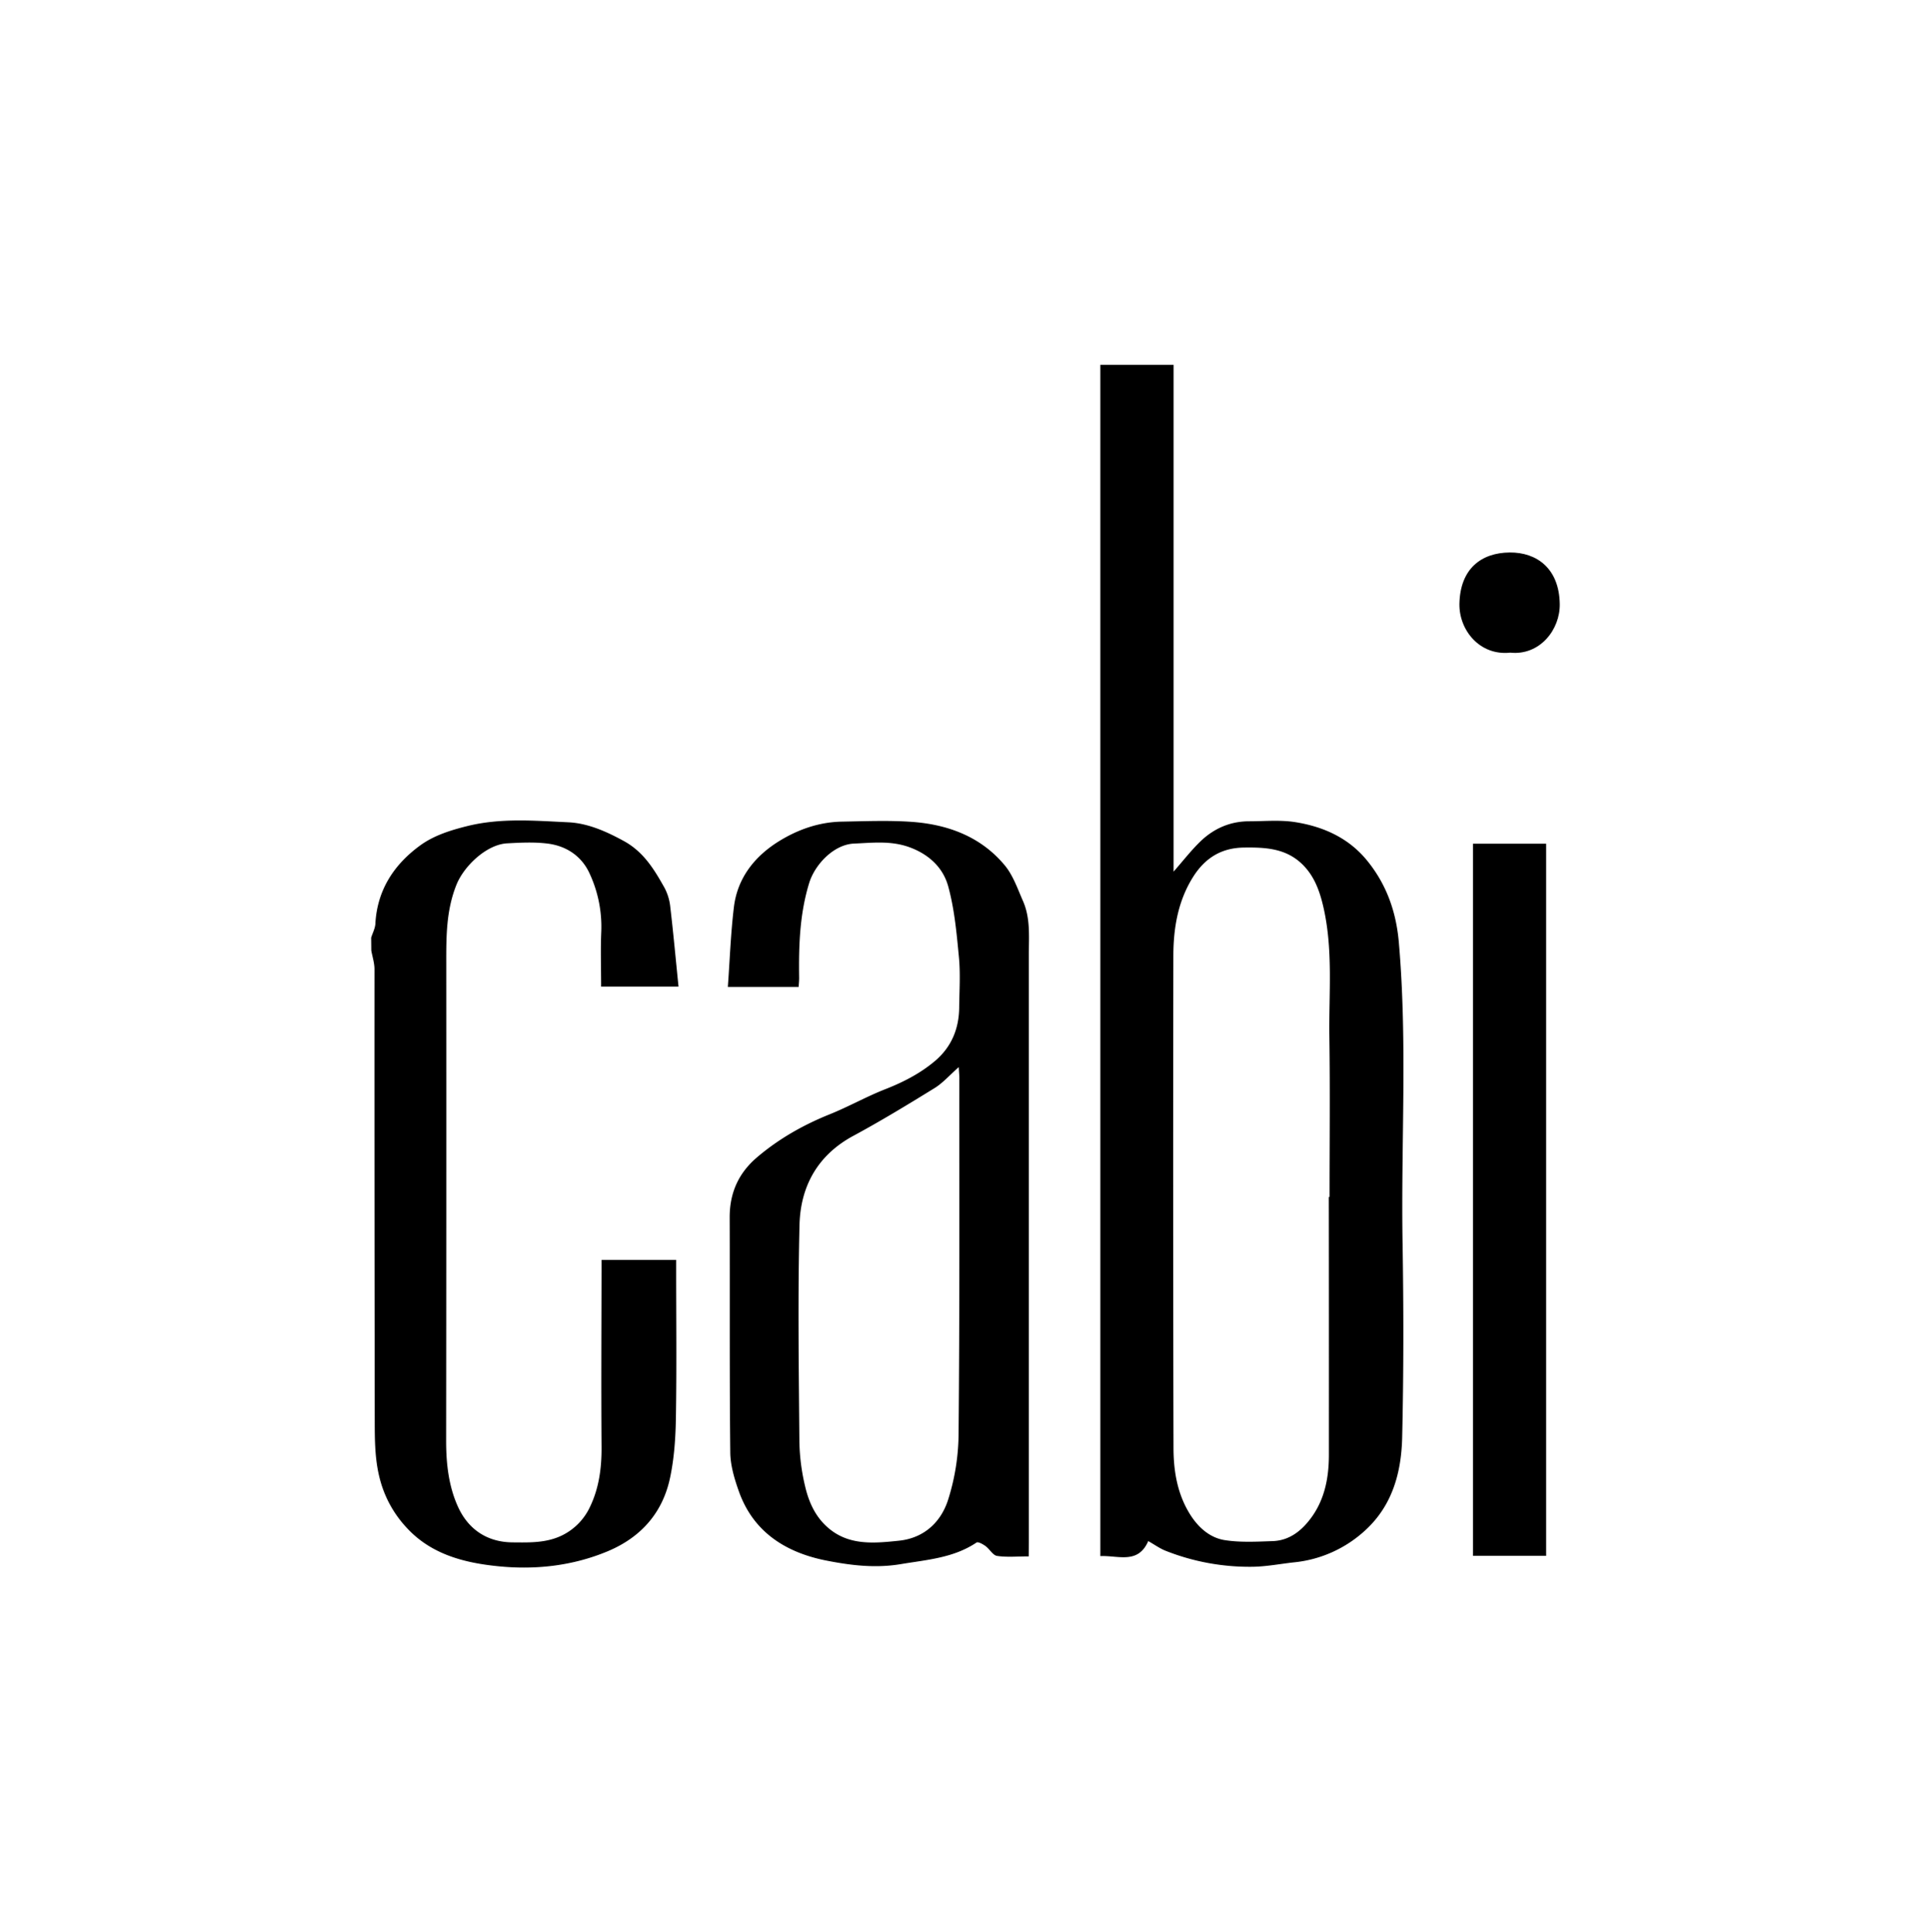 <svg id="Layer_1" data-name="Layer 1" xmlns="http://www.w3.org/2000/svg" viewBox="0 0 1254.62 1255.32"><title>clients-cabi</title><g id="_9wCIeo.tif" data-name="9wCIeo.tif"><path d="M241.15,609.13c.95-3,2.57-6,2.74-9.07,1.16-22,12.31-38.68,29.36-51,8.67-6.24,19.31-9.65,30.17-12.35,21.88-5.46,43.87-3.53,65.74-2.51,12.64.58,24.57,5.85,36.07,12.13,13,7.09,19.86,18.56,26.56,30.5a33.86,33.86,0,0,1,3.71,12.4c2,16.94,3.54,33.93,5.35,51.73H390.56c0-12.33-.41-24.15.11-35.92a82,82,0,0,0-7.49-37.34c-5.06-11.34-15-18.09-27.28-19.65-8.7-1.1-17.67-.65-26.47-.16-13.29.74-27.95,14.68-32.86,26.89-6.7,16.68-6.64,33.71-6.63,51q.09,155.25-.08,310.5c0,14.72,1.68,29.23,7.61,42.38C304,993.22,316.16,1001.86,333,1002c11,.09,22,.5,32.38-4.63a38.94,38.94,0,0,0,18.05-18.64c5.81-12.17,7.52-25.29,7.41-38.85-.28-37.91-.06-75.82,0-113.73V818.5h48.48v6.89c0,31.86.36,63.73-.17,95.59-.21,13.09-1.09,26.42-3.82,39.18-4.87,22.83-19.06,38.71-40.72,47.72-22.85,9.49-46.92,12.07-71.09,9.62-21.64-2.19-42.95-7.57-58.77-24.45a73,73,0,0,1-17.1-29.23c-4.24-13.9-4.15-27.85-4.18-41.88q-.22-146.18-.17-292.36c0-4-1.35-8.05-2.07-12.08Z"/><path d="M714.92,237h47.59V566.26c6.34-7.22,11.41-13.79,17.31-19.51,8.7-8.44,19.32-13.16,31.64-13.2,10,0,20.19-1,30,.54,18.32,2.89,34.82,10.21,46.94,25.18,12.52,15.46,18.75,33.11,20.47,53,5.65,65,1.34,130,2.42,195.06.69,42.09.72,84.23-.25,126.31-.52,22.58-6.15,44.14-23.88,60.42A79.9,79.9,0,0,1,840.58,1015c-9,1-17.89,2.75-26.85,2.86a147.88,147.88,0,0,1-56.36-10.38c-3.8-1.49-7.21-4-11.33-6.31-6.61,15.26-19.49,9.21-31.12,9.76ZM863.36,777.58h.49c0-34.64.37-69.29-.12-103.93-.41-28.46,2.58-57.1-4.1-85.28-2.37-10-5.87-19.43-13.42-26.82C835.43,551,822,550.42,808,550.63c-14.59.22-25,6.89-32.56,18.67-9.92,15.53-13,33.11-13.07,51.07q-.29,160.08.09,320.18c0,15.11,2.5,30.05,10.73,43.22,5.26,8.42,12.79,15.24,22.53,16.77,10.2,1.61,20.82,1,31.24.64,11.29-.4,19.35-7.3,25.45-15.86,8.33-11.71,10.94-25.46,11-39.63Q863.45,861.63,863.36,777.58Z"/><path d="M668.38,1011.11c-7.62,0-14.21.66-20.56-.31-2.74-.42-4.81-4.43-7.49-6.39-1.71-1.23-4.84-3-5.87-2.29-14.94,10-32,11.15-49.06,14-16.63,2.81-32.62.82-48.27-2.25-26.17-5.12-47.64-18.27-57.11-45.13-2.84-8-5.45-16.71-5.54-25.12-.54-50.94-.22-101.89-.39-152.83,0-16,5.86-28.89,18-39.13,14.08-11.93,29.86-20.87,47-27.76,12.26-4.93,23.85-11.51,36.15-16.32,11.74-4.6,22.74-10.27,32.32-18.37,10.59-9,15.5-20.81,15.65-34.6.12-10.93.86-21.94-.17-32.78-1.48-15.49-2.89-31.26-7-46.15-3.3-11.86-12.19-20.45-24.83-25.16-12.14-4.51-24.24-3-36.31-2.48-13.11.53-25.45,13.53-29.16,25.62-6.22,20.27-6.82,40.88-6.52,61.71,0,1.8-.19,3.61-.32,5.8h-46c1.28-17.59,1.87-34.85,3.94-51.92,2.31-19,13.62-33.07,29.35-42.79,12.24-7.56,26-12.42,40.78-12.68,15.11-.27,30.3-.92,45.34.14,23.53,1.67,44.95,9.58,60.47,28.21,5.44,6.53,8.38,15.26,11.89,23.24,4.91,11.15,3.79,23.13,3.79,34.9q0,190.88,0,381.75ZM622.92,693.25c-6,5.29-10.33,10.31-15.71,13.63-17.35,10.7-34.81,21.31-52.75,31-23.28,12.54-34.36,32.86-35,57.83-1.14,46.94-.47,93.93-.08,140.89a134.24,134.24,0,0,0,3.68,28.82c2.11,9.14,5.77,18,12.66,24.93,13.86,14,31.15,12.38,48.44,10.56,16.19-1.71,27-12,31.66-26a144.81,144.81,0,0,0,7-44.08c.72-76.49.43-153,.48-229.48C623.36,699.09,623.12,696.85,622.92,693.25Z"/><path d="M1004.56,1010.76h-47.5V548.13h47.5Z"/><path d="M981.23,424c-19.84,2.11-33.27-14.64-33-31.67.43-22.94,14.31-33.28,32.7-33.41,17.5-.14,32.11,10.34,32.49,33.4C1013.74,409,1000.46,426,981.23,424Z"/></g></svg>
